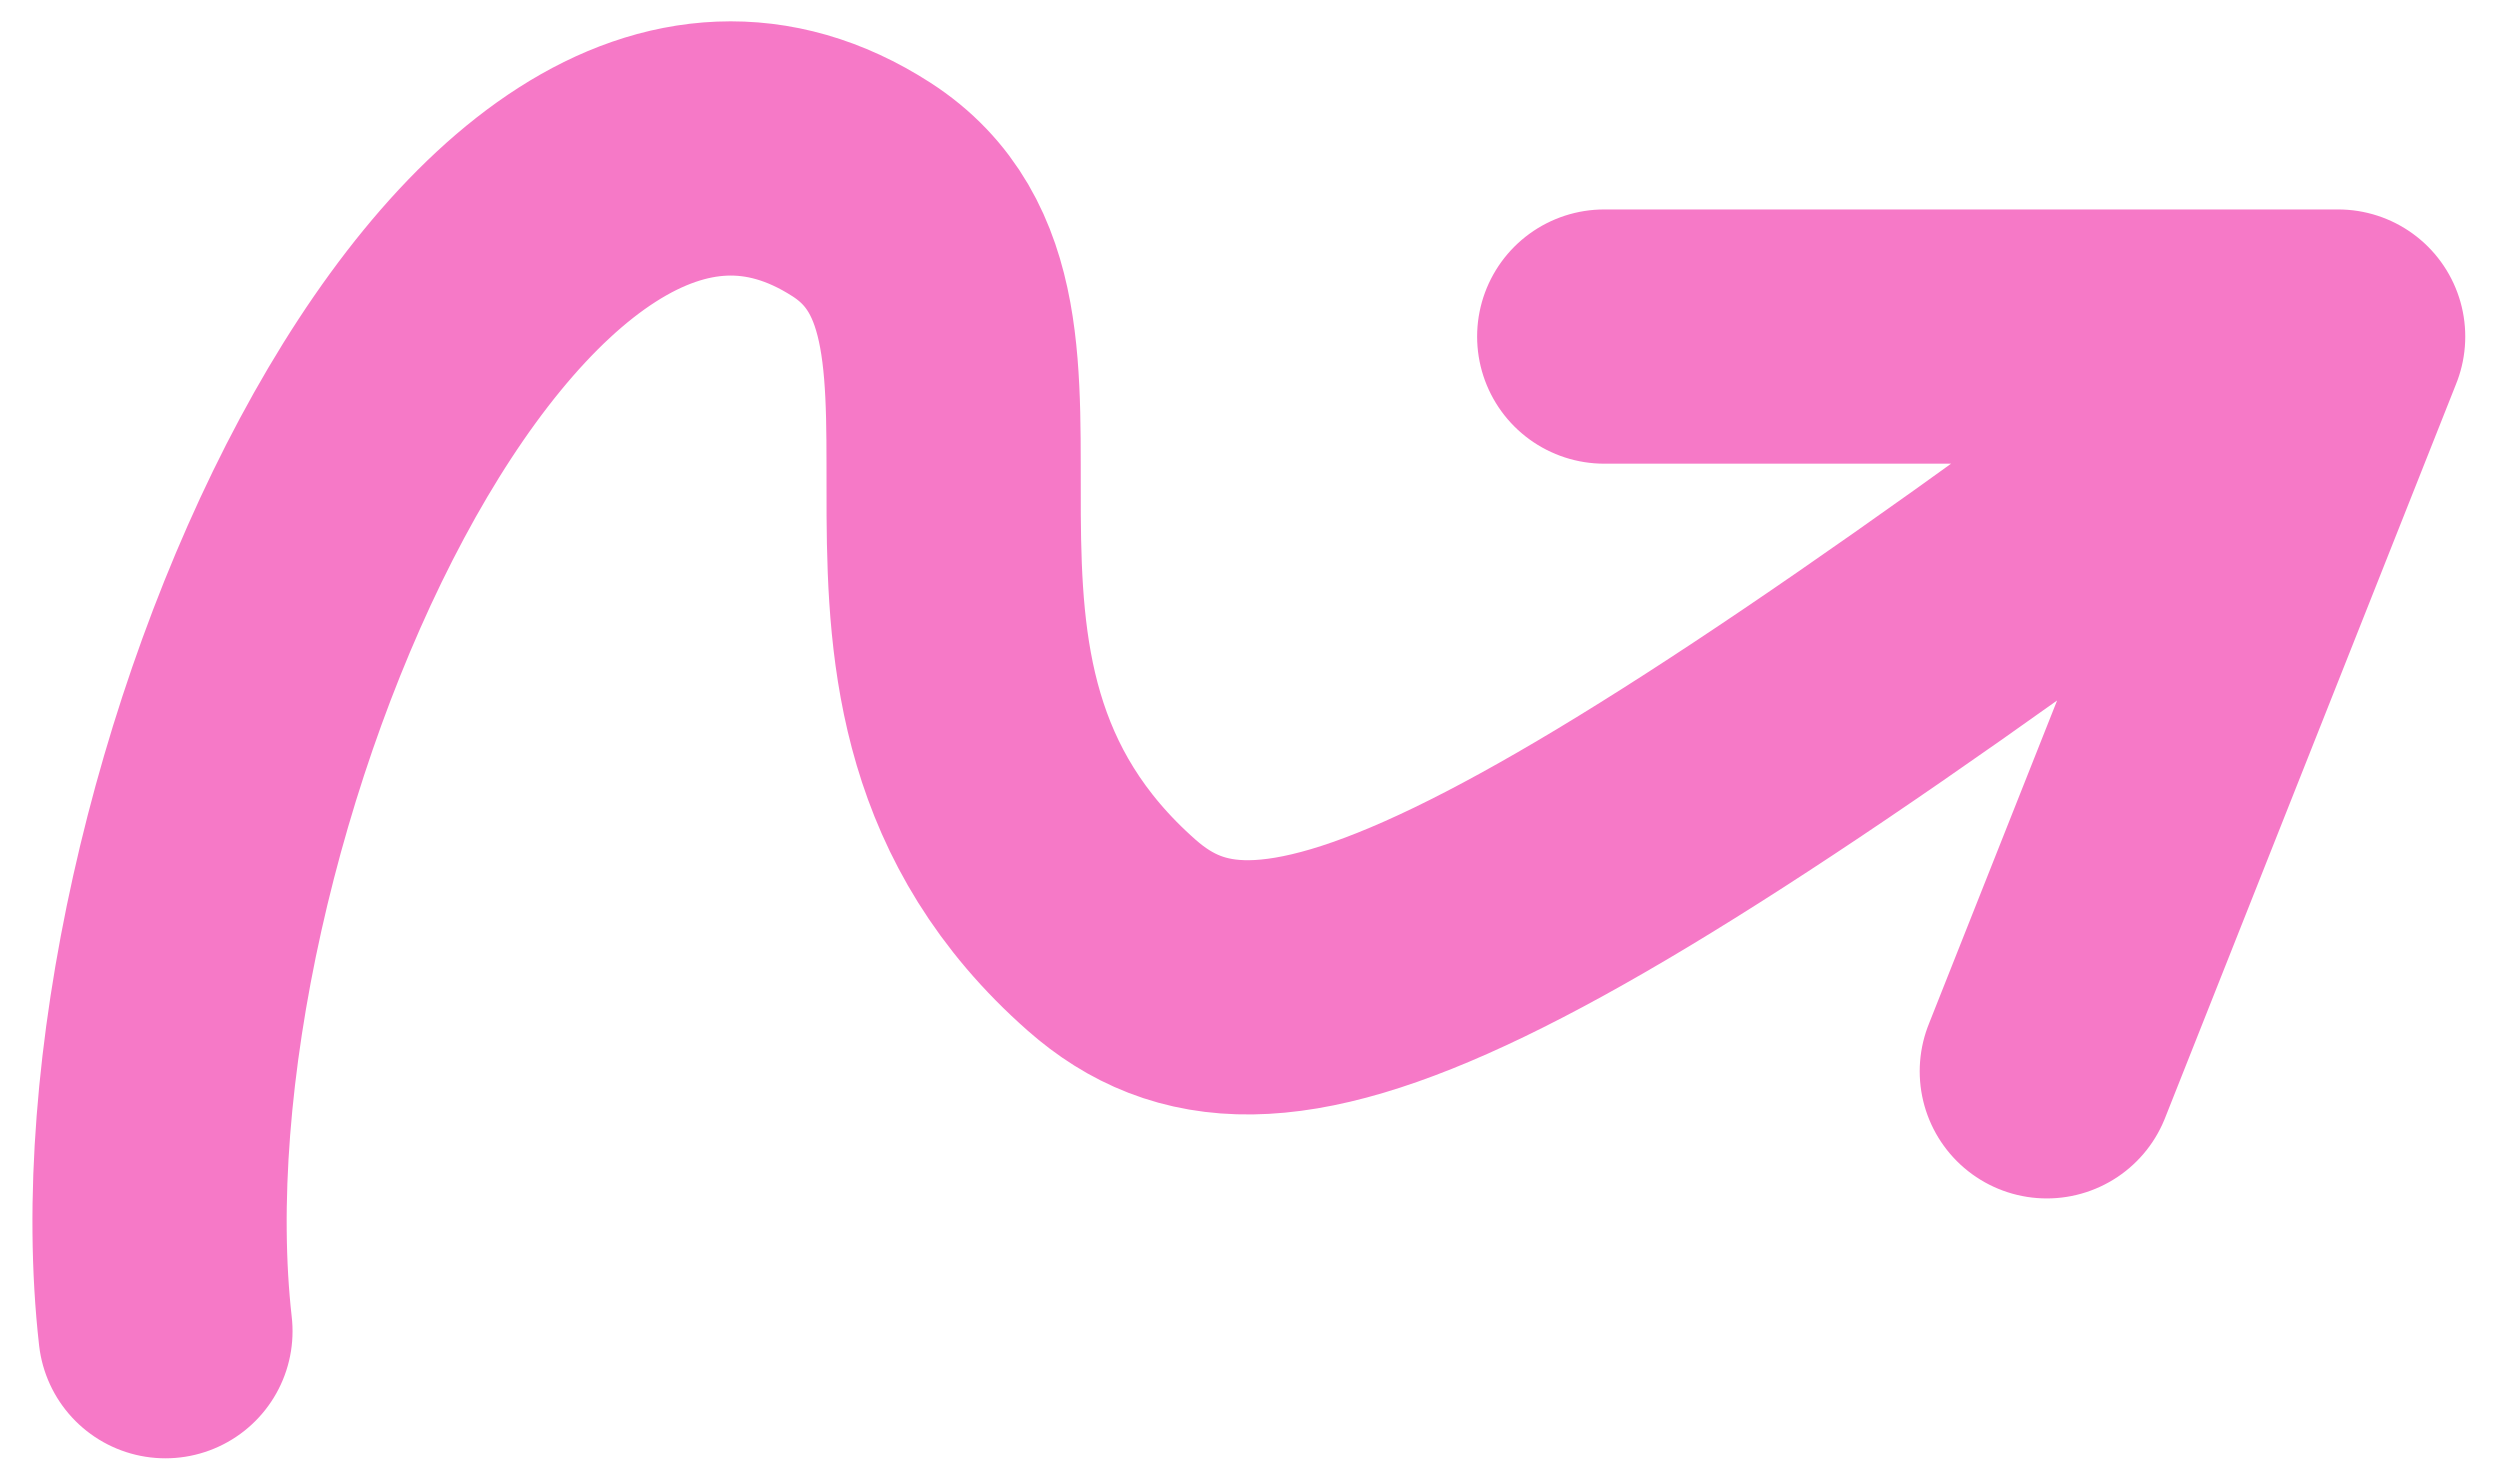 <?xml version="1.0" encoding="UTF-8"?> <svg xmlns="http://www.w3.org/2000/svg" width="59" height="35" viewBox="0 0 59 35" fill="none"><path d="M3.904 31.416C2.537 19.338 11.532 -1.189 20.327 4.47C25.12 7.554 19.377 16.031 26.238 22.073C29.884 25.283 35.446 22.744 55.18 7.943M55.18 7.943H37.86M55.18 7.943L48.305 25.283" stroke="#F679C7" stroke-width="6" stroke-linecap="round" stroke-linejoin="round"></path></svg> 